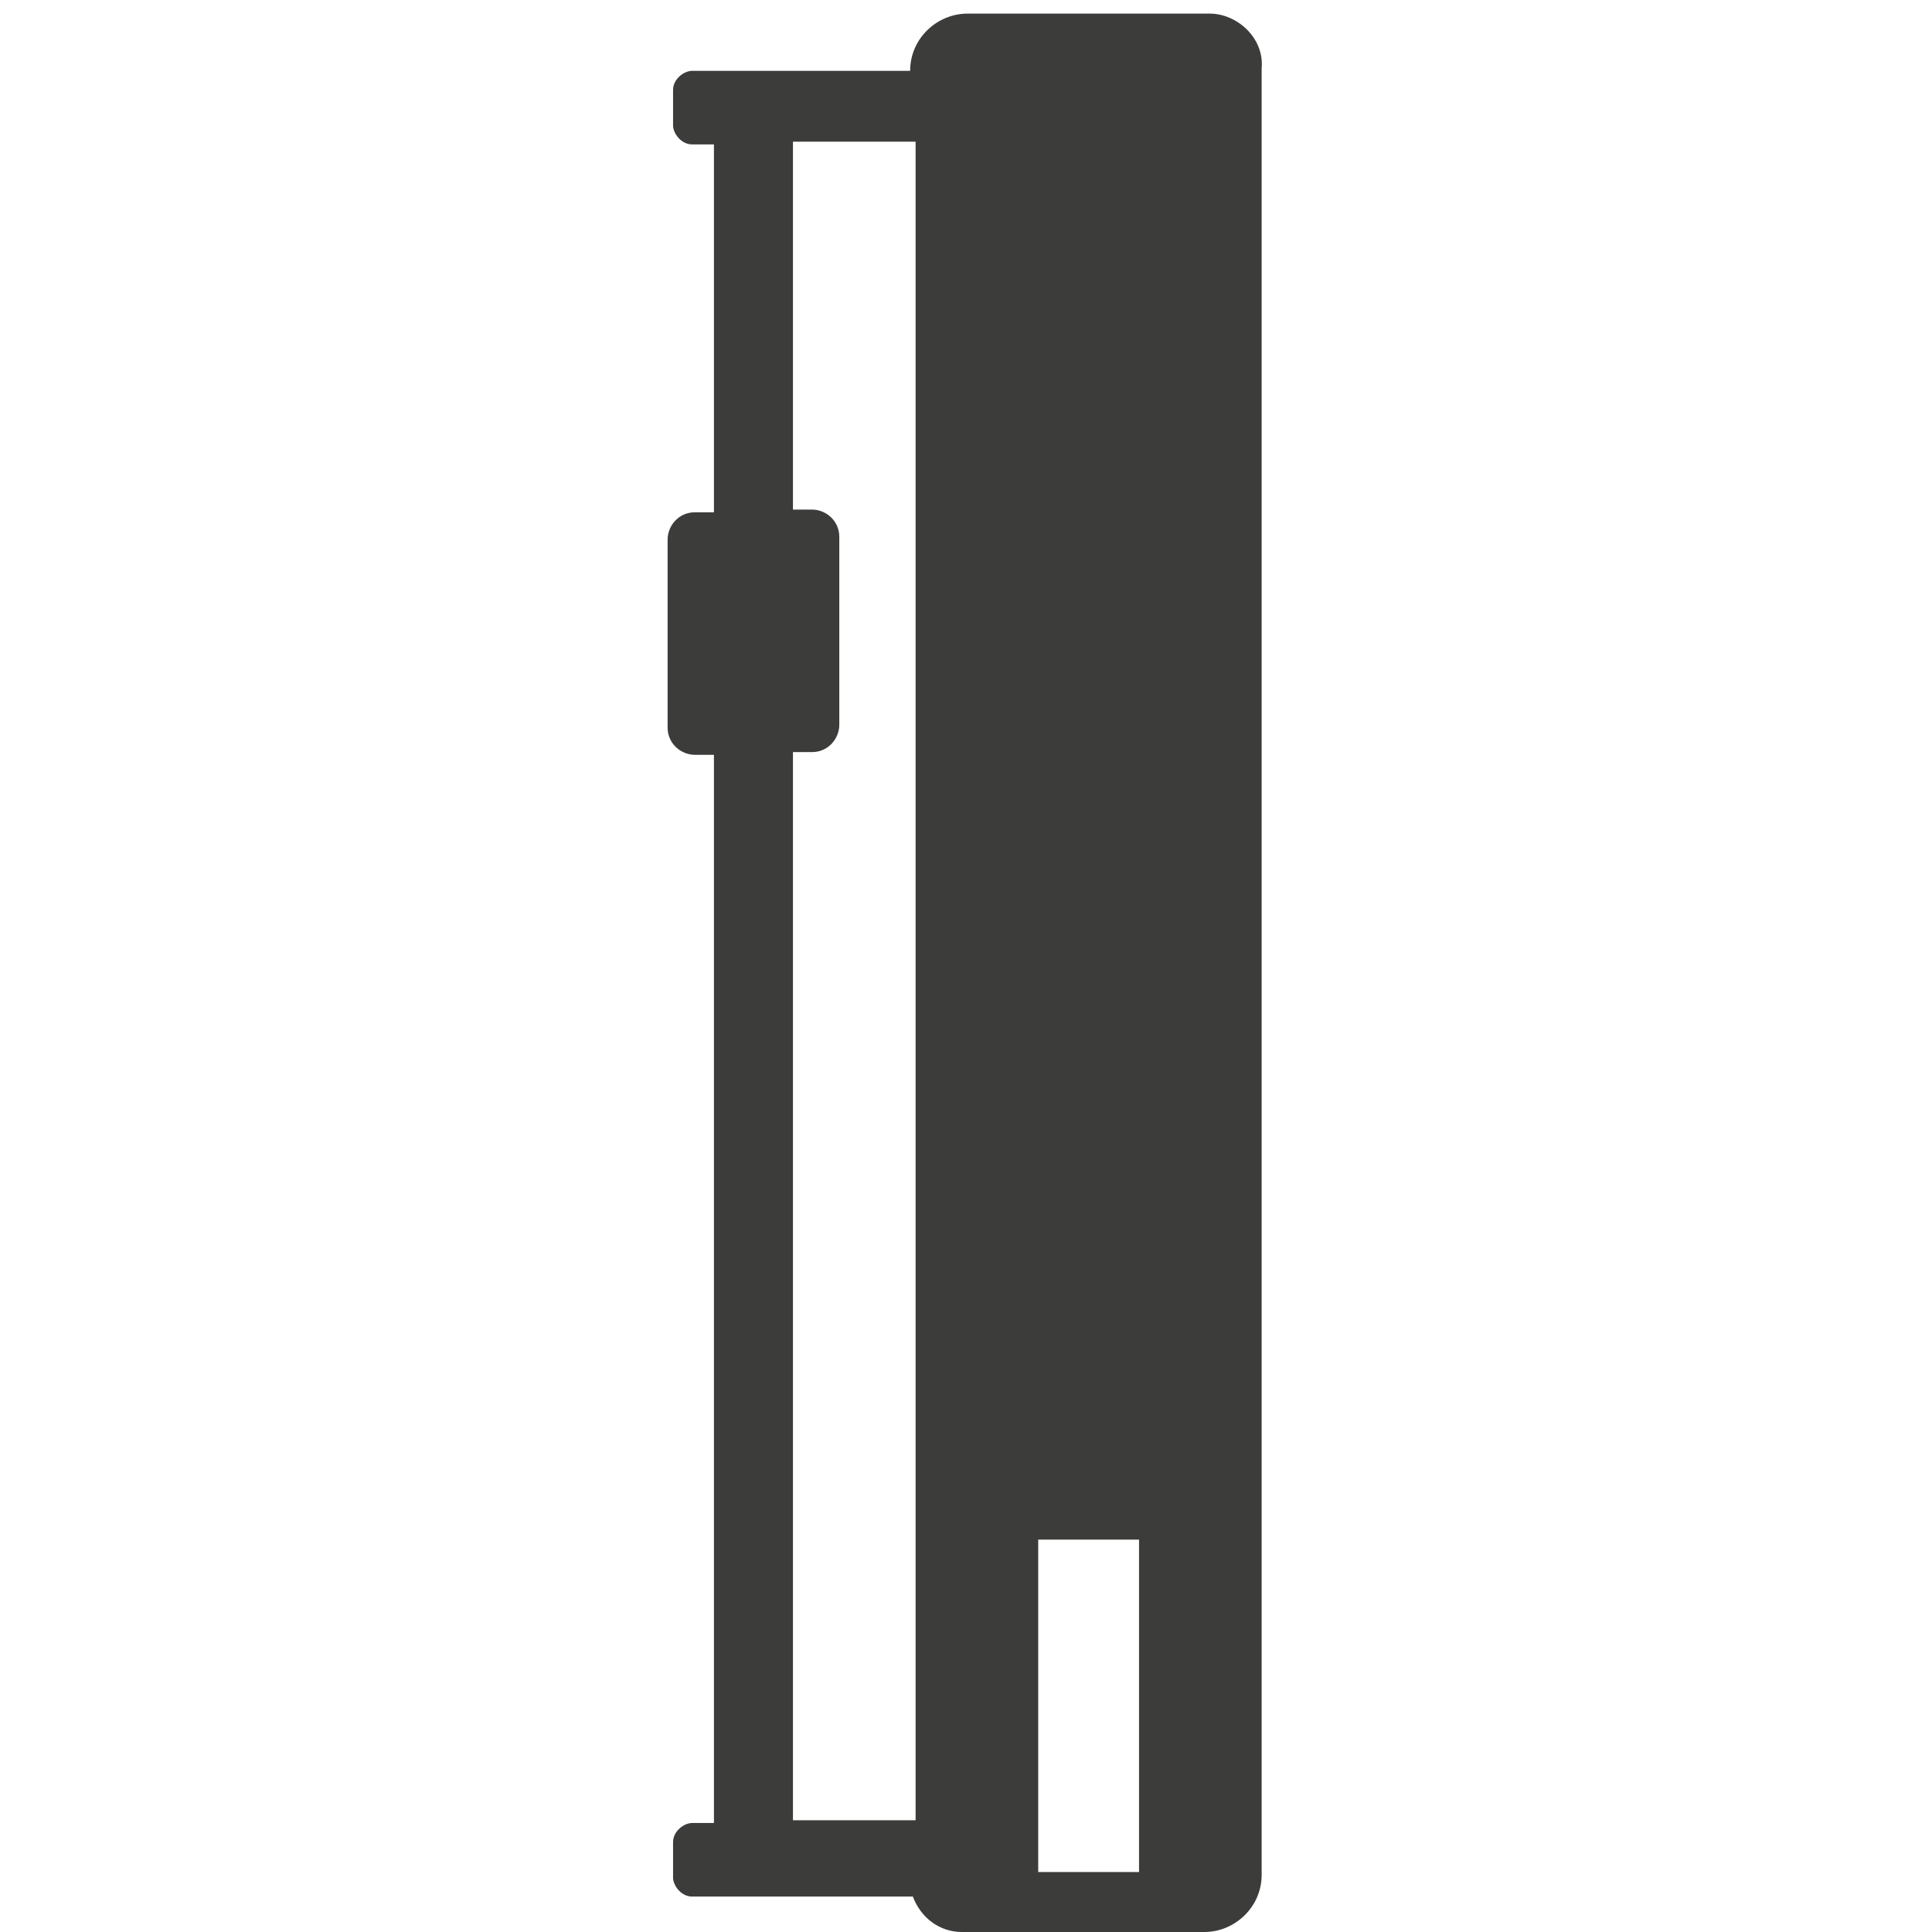<svg xmlns="http://www.w3.org/2000/svg" viewBox="0 0 70.9 70.9"><path d="M44.4.5h-8.9c-1.1 0-2.1.9-2.1 2.1h-8c-.3 0-.7.3-.7.7v1.3c0 .3.3.7.7.7h.8v13.5h-.7c-.6 0-1 .5-1 1v6.9c0 .6.5 1 1 1h.7v39.2h-.8c-.3 0-.7.3-.7.7v1.3c0 .3.3.7.7.7h8.1 0c.3.8 1 1.3 1.8 1.3h8.9c1.1 0 2.1-.9 2.1-2.1V2.5c.1-1.1-.9-2-1.9-2zM29.1 27.6h.7c.6 0 1-.5 1-1v-6.9c0-.6-.5-1-1-1h-.7V5.2h4.5v61.6h-4.5V27.6zm12.7 41.1h-3.7V56.5h3.7v12.2z" fill="#3c3c3b"/></svg>